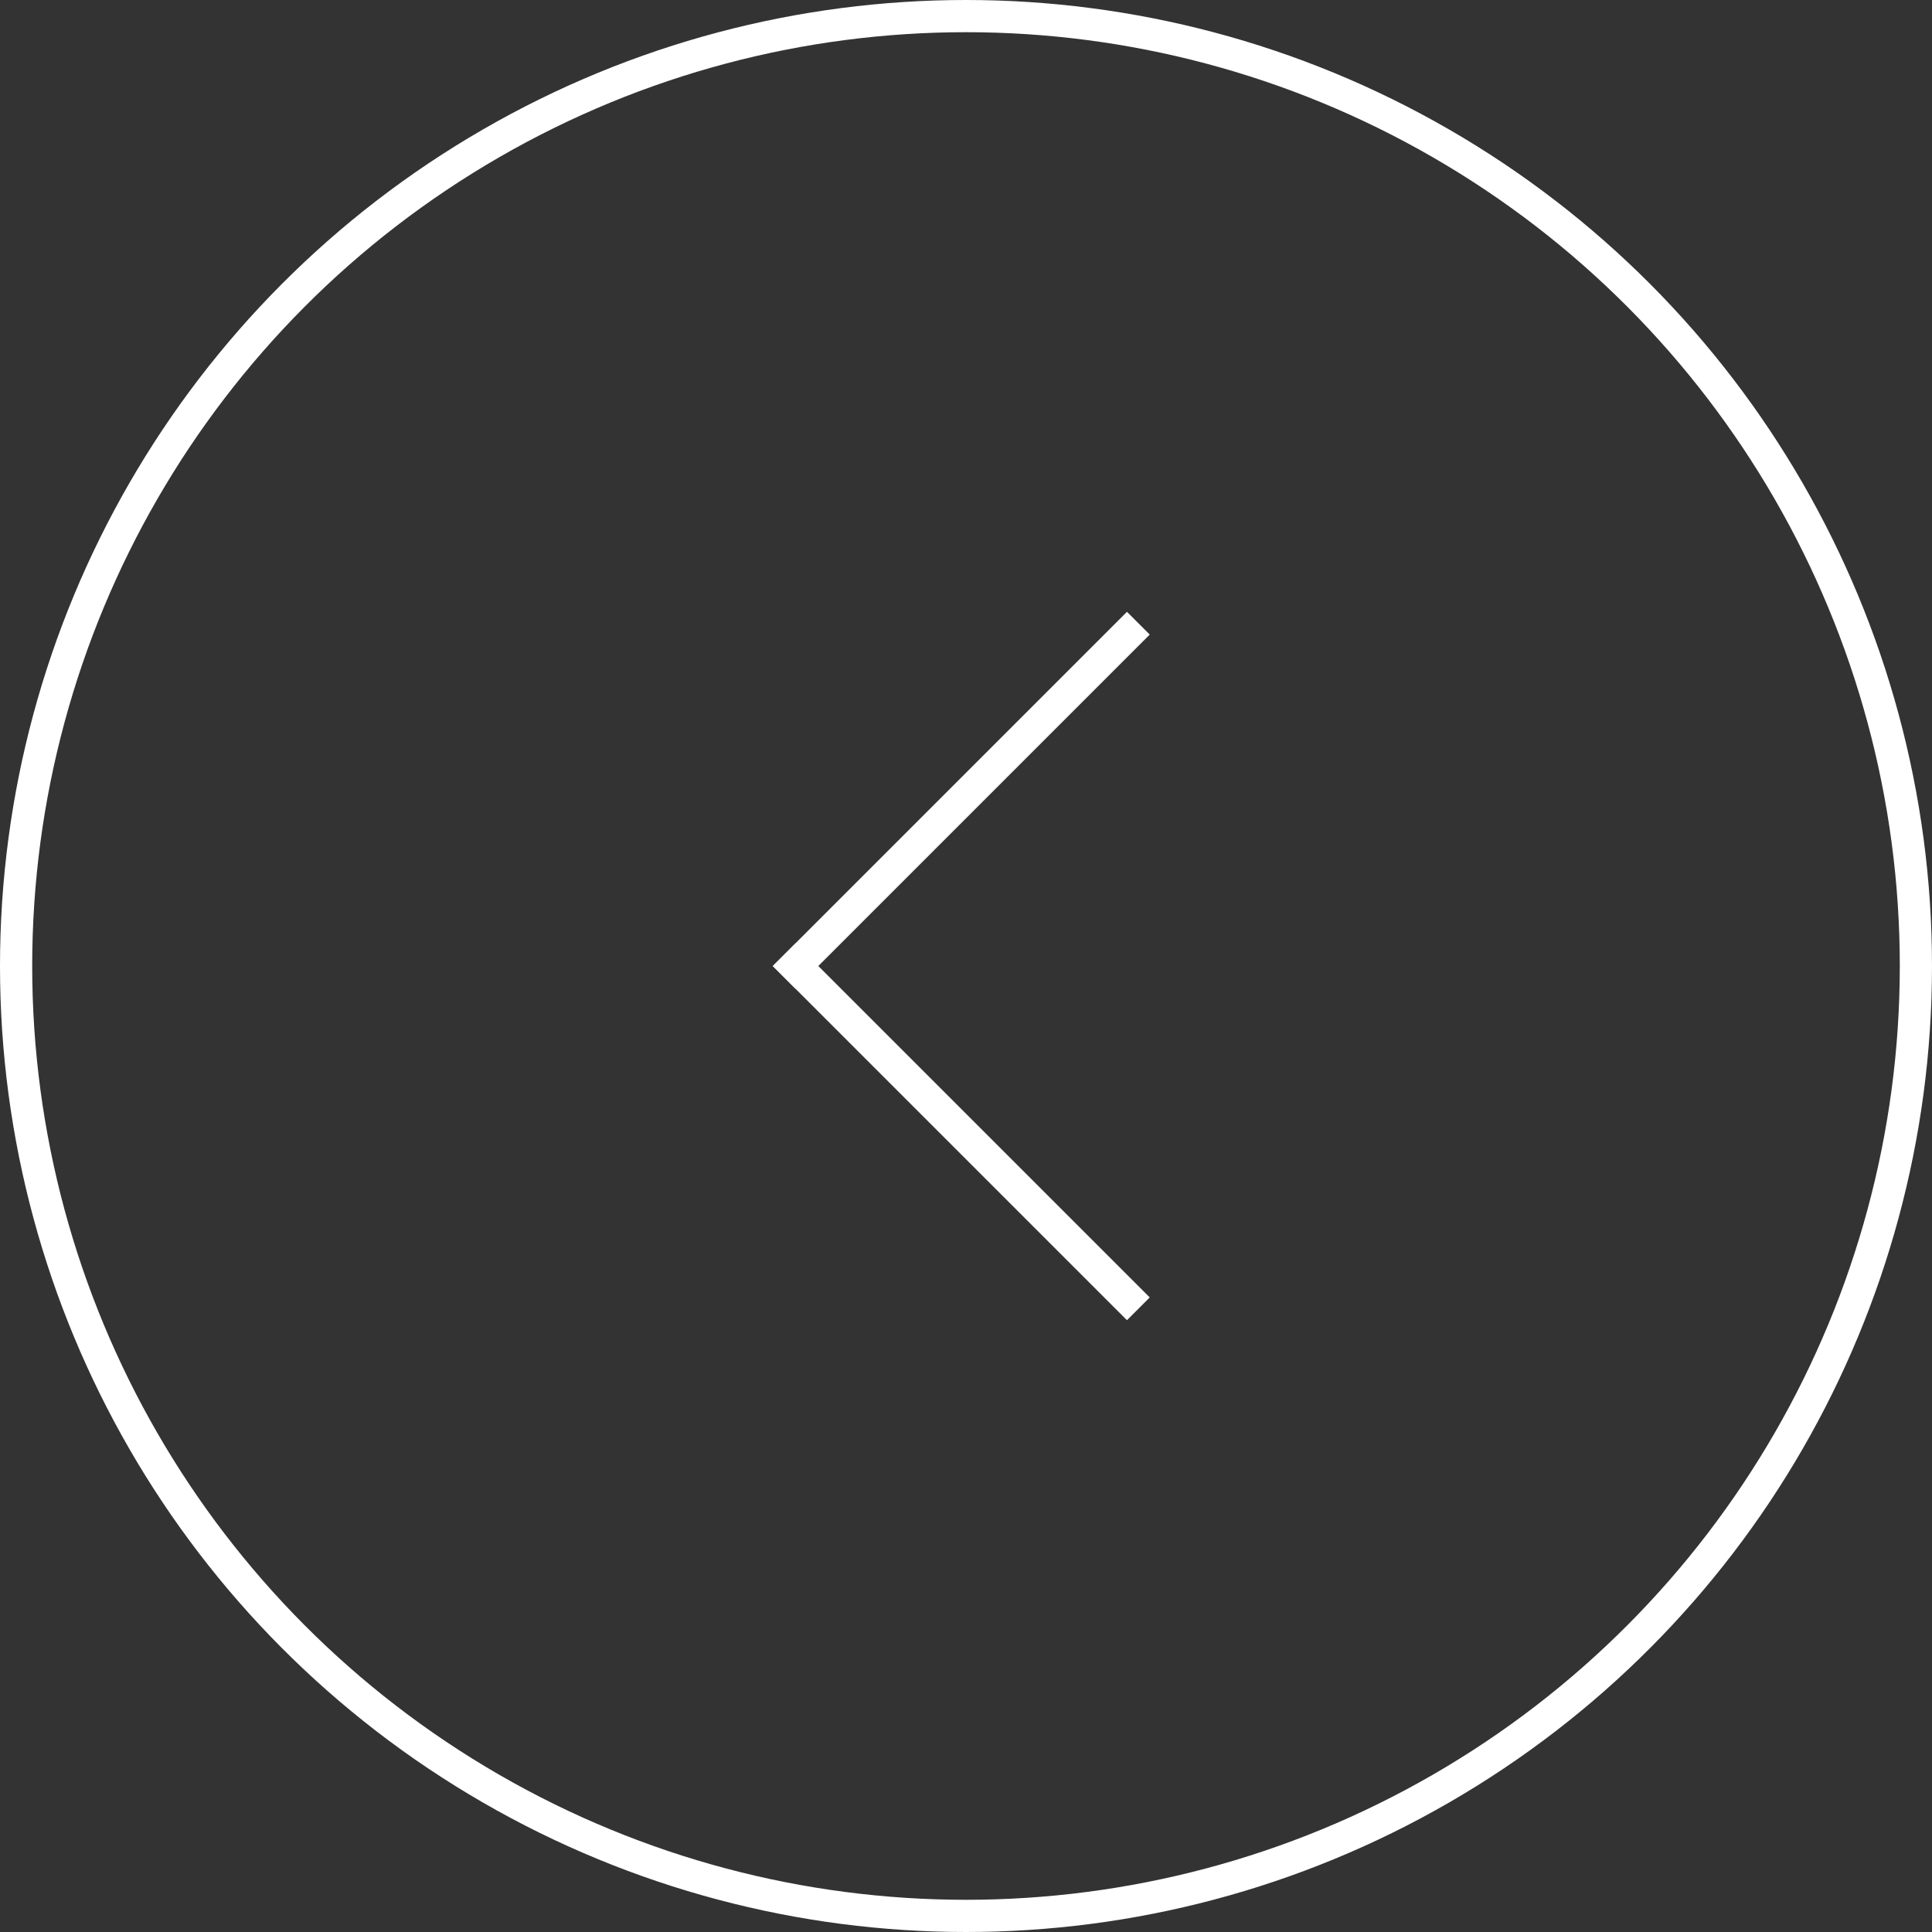 <?xml version="1.0" encoding="UTF-8"?> <svg xmlns="http://www.w3.org/2000/svg" width="60" height="60" viewBox="0 0 60 60" fill="none"><rect x="0" y="0" width="60" height="60" fill="#333333" stroke="none"/><circle cx="30" cy="30" r="29.5" stroke="white"></circle><line x1="35.353" y1="19.354" x2="24.353" y2="30.354" stroke="white"></line><line y1="-0.5" x2="15.556" y2="-0.5" transform="matrix(-0.707 -0.707 -0.707 0.707 34.999 41)" stroke="white"></line></svg> 
